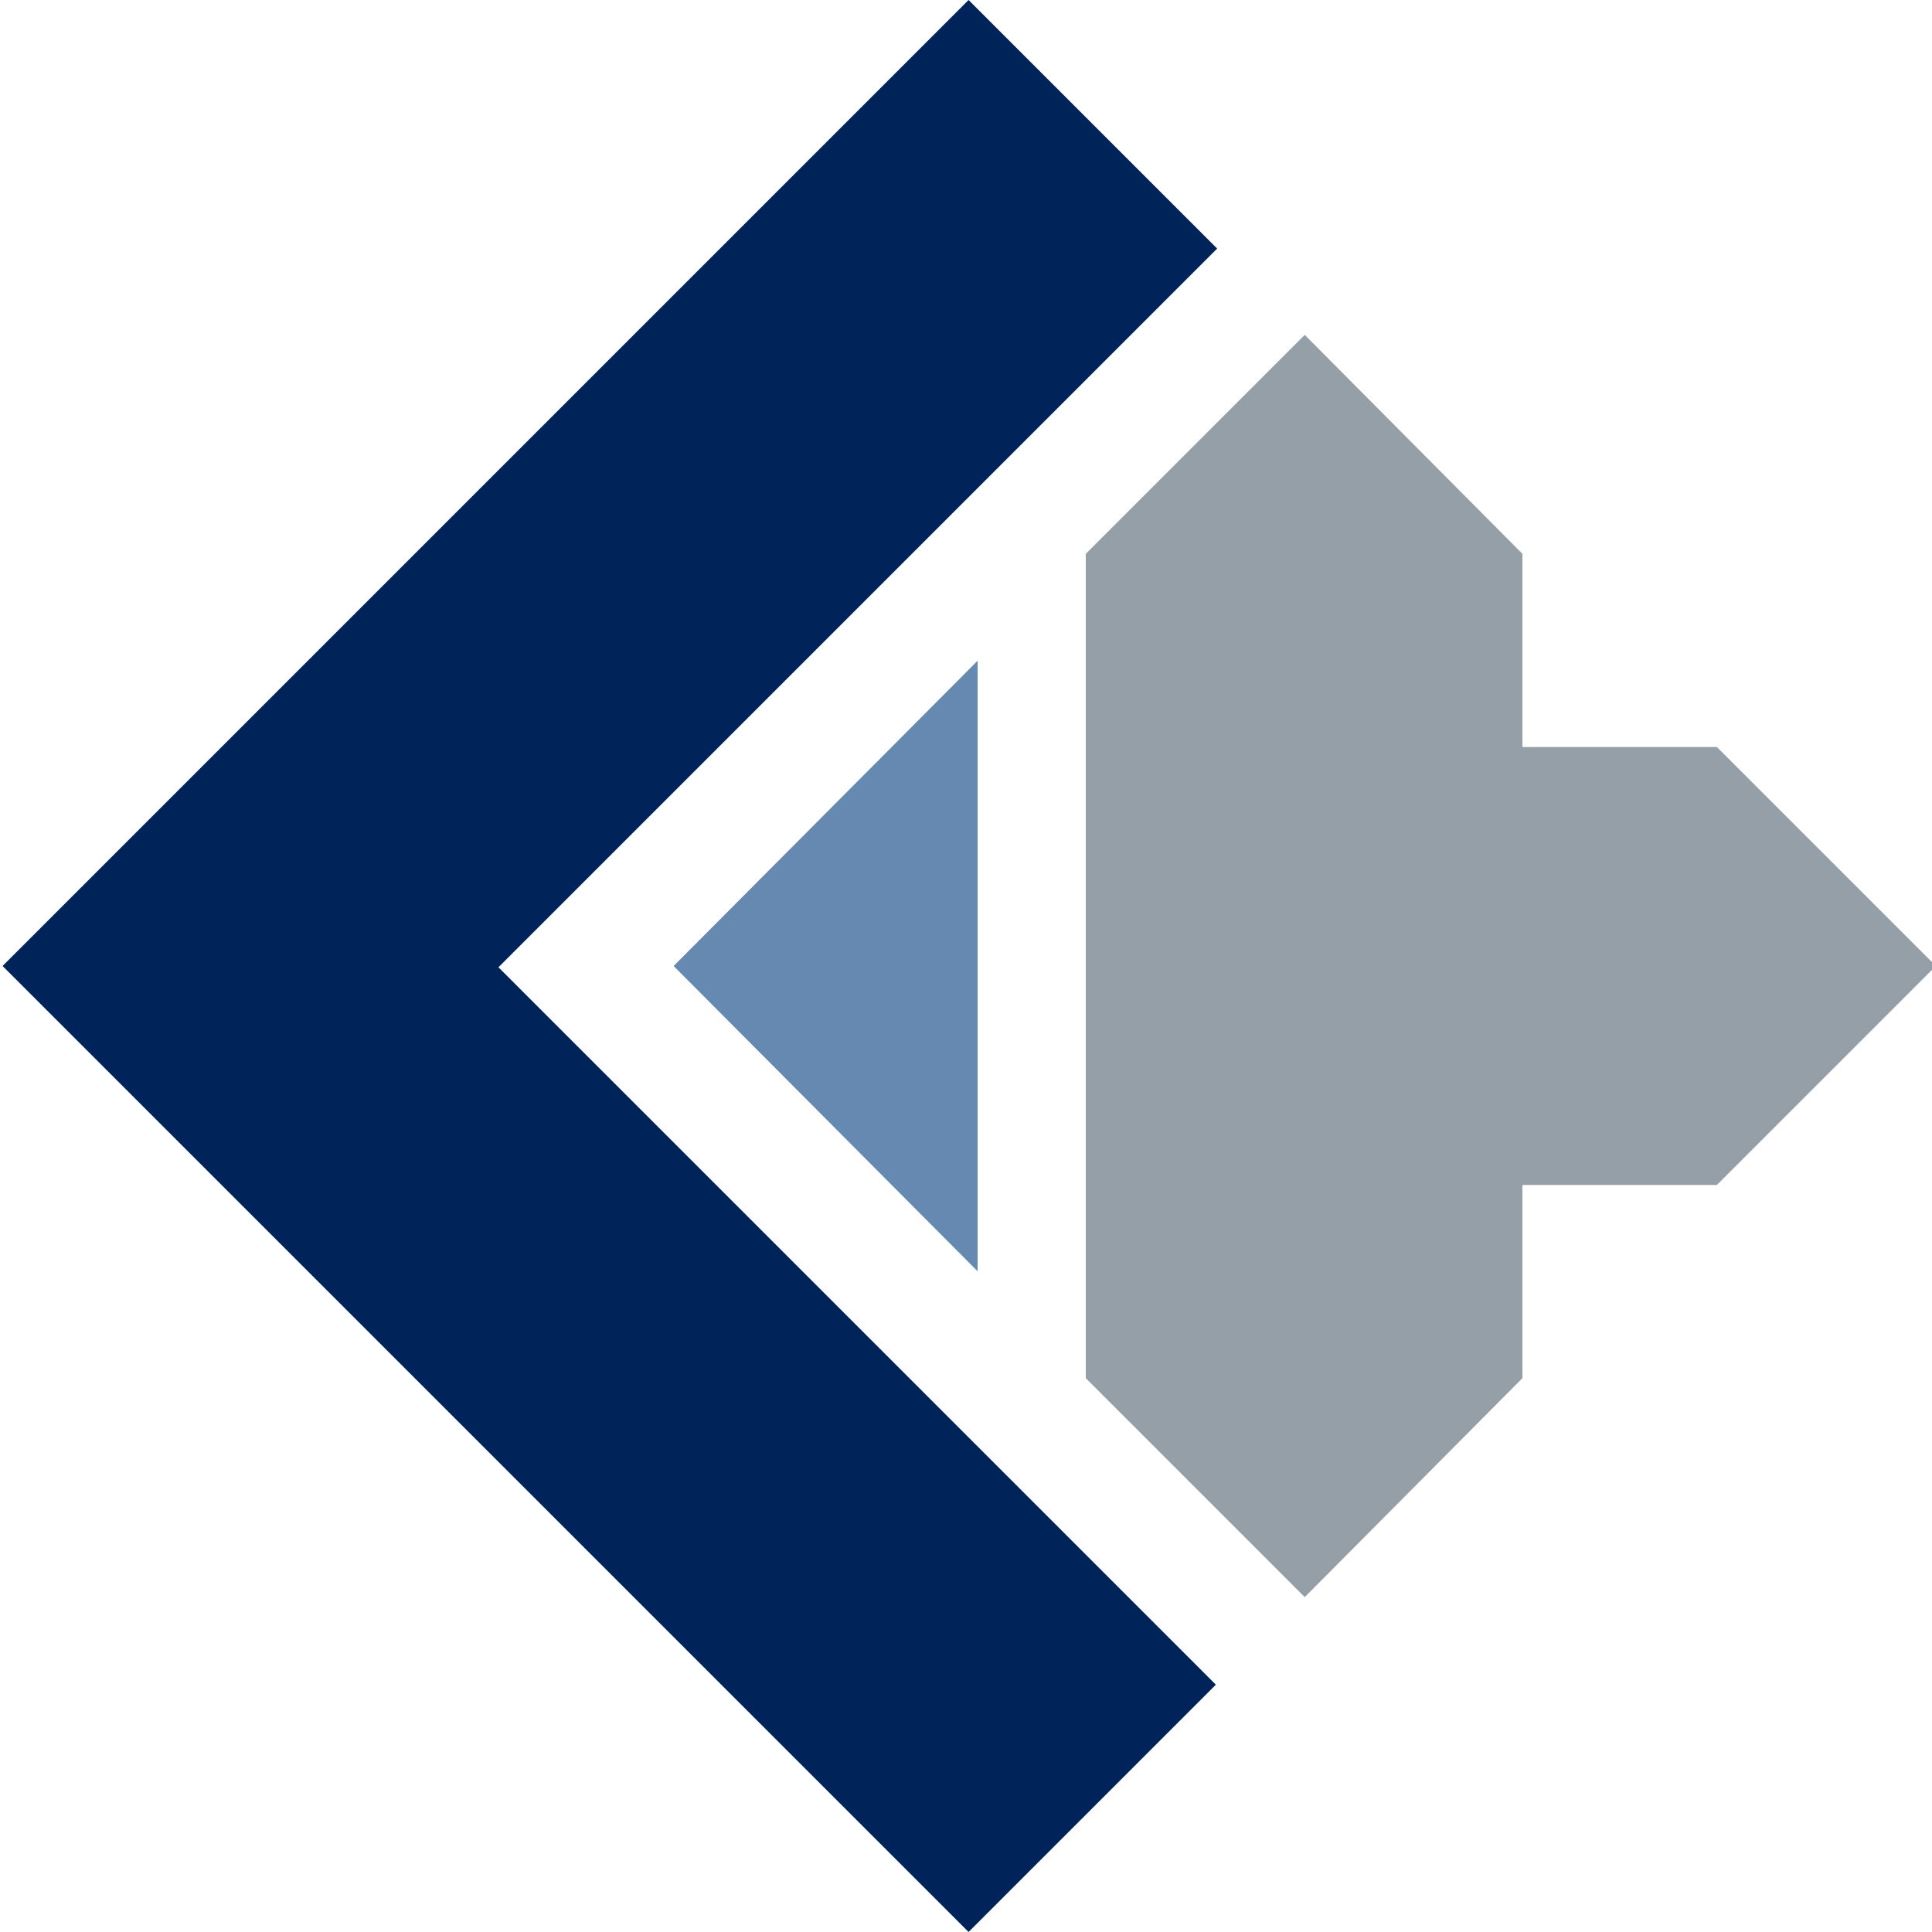 <?xml version="1.0" encoding="UTF-8"?>
<svg id="Layer_1" xmlns="http://www.w3.org/2000/svg" version="1.1" viewBox="0 0 150 150">
  <!-- Generator: Adobe Illustrator 29.0.0, SVG Export Plug-In . SVG Version: 2.1.0 Build 186)  -->
  <defs>
    <style>
      .st0 {
        fill: #002459;
      }

      .st1 {
        fill: #949fa8;
      }

      .st2 {
        fill: #6689b2;
      }
    </style>
  </defs>
  <polygon class="st0" points="94.4 130.8 38.7 75.1 94.5 19.3 75.2 0 .2 75 75.2 150 94.4 130.8"/>
  <polygon class="st1" points="84.3 107 101.3 124 118.2 107 118.2 92 133.3 92 150.3 75 133.3 58 118.2 58 118.2 43 101.3 26 84.3 43 84.3 107"/>
  <polygon class="st2" points="75.9 51.3 52.3 75 75.9 98.7 75.9 51.3"/>
</svg>